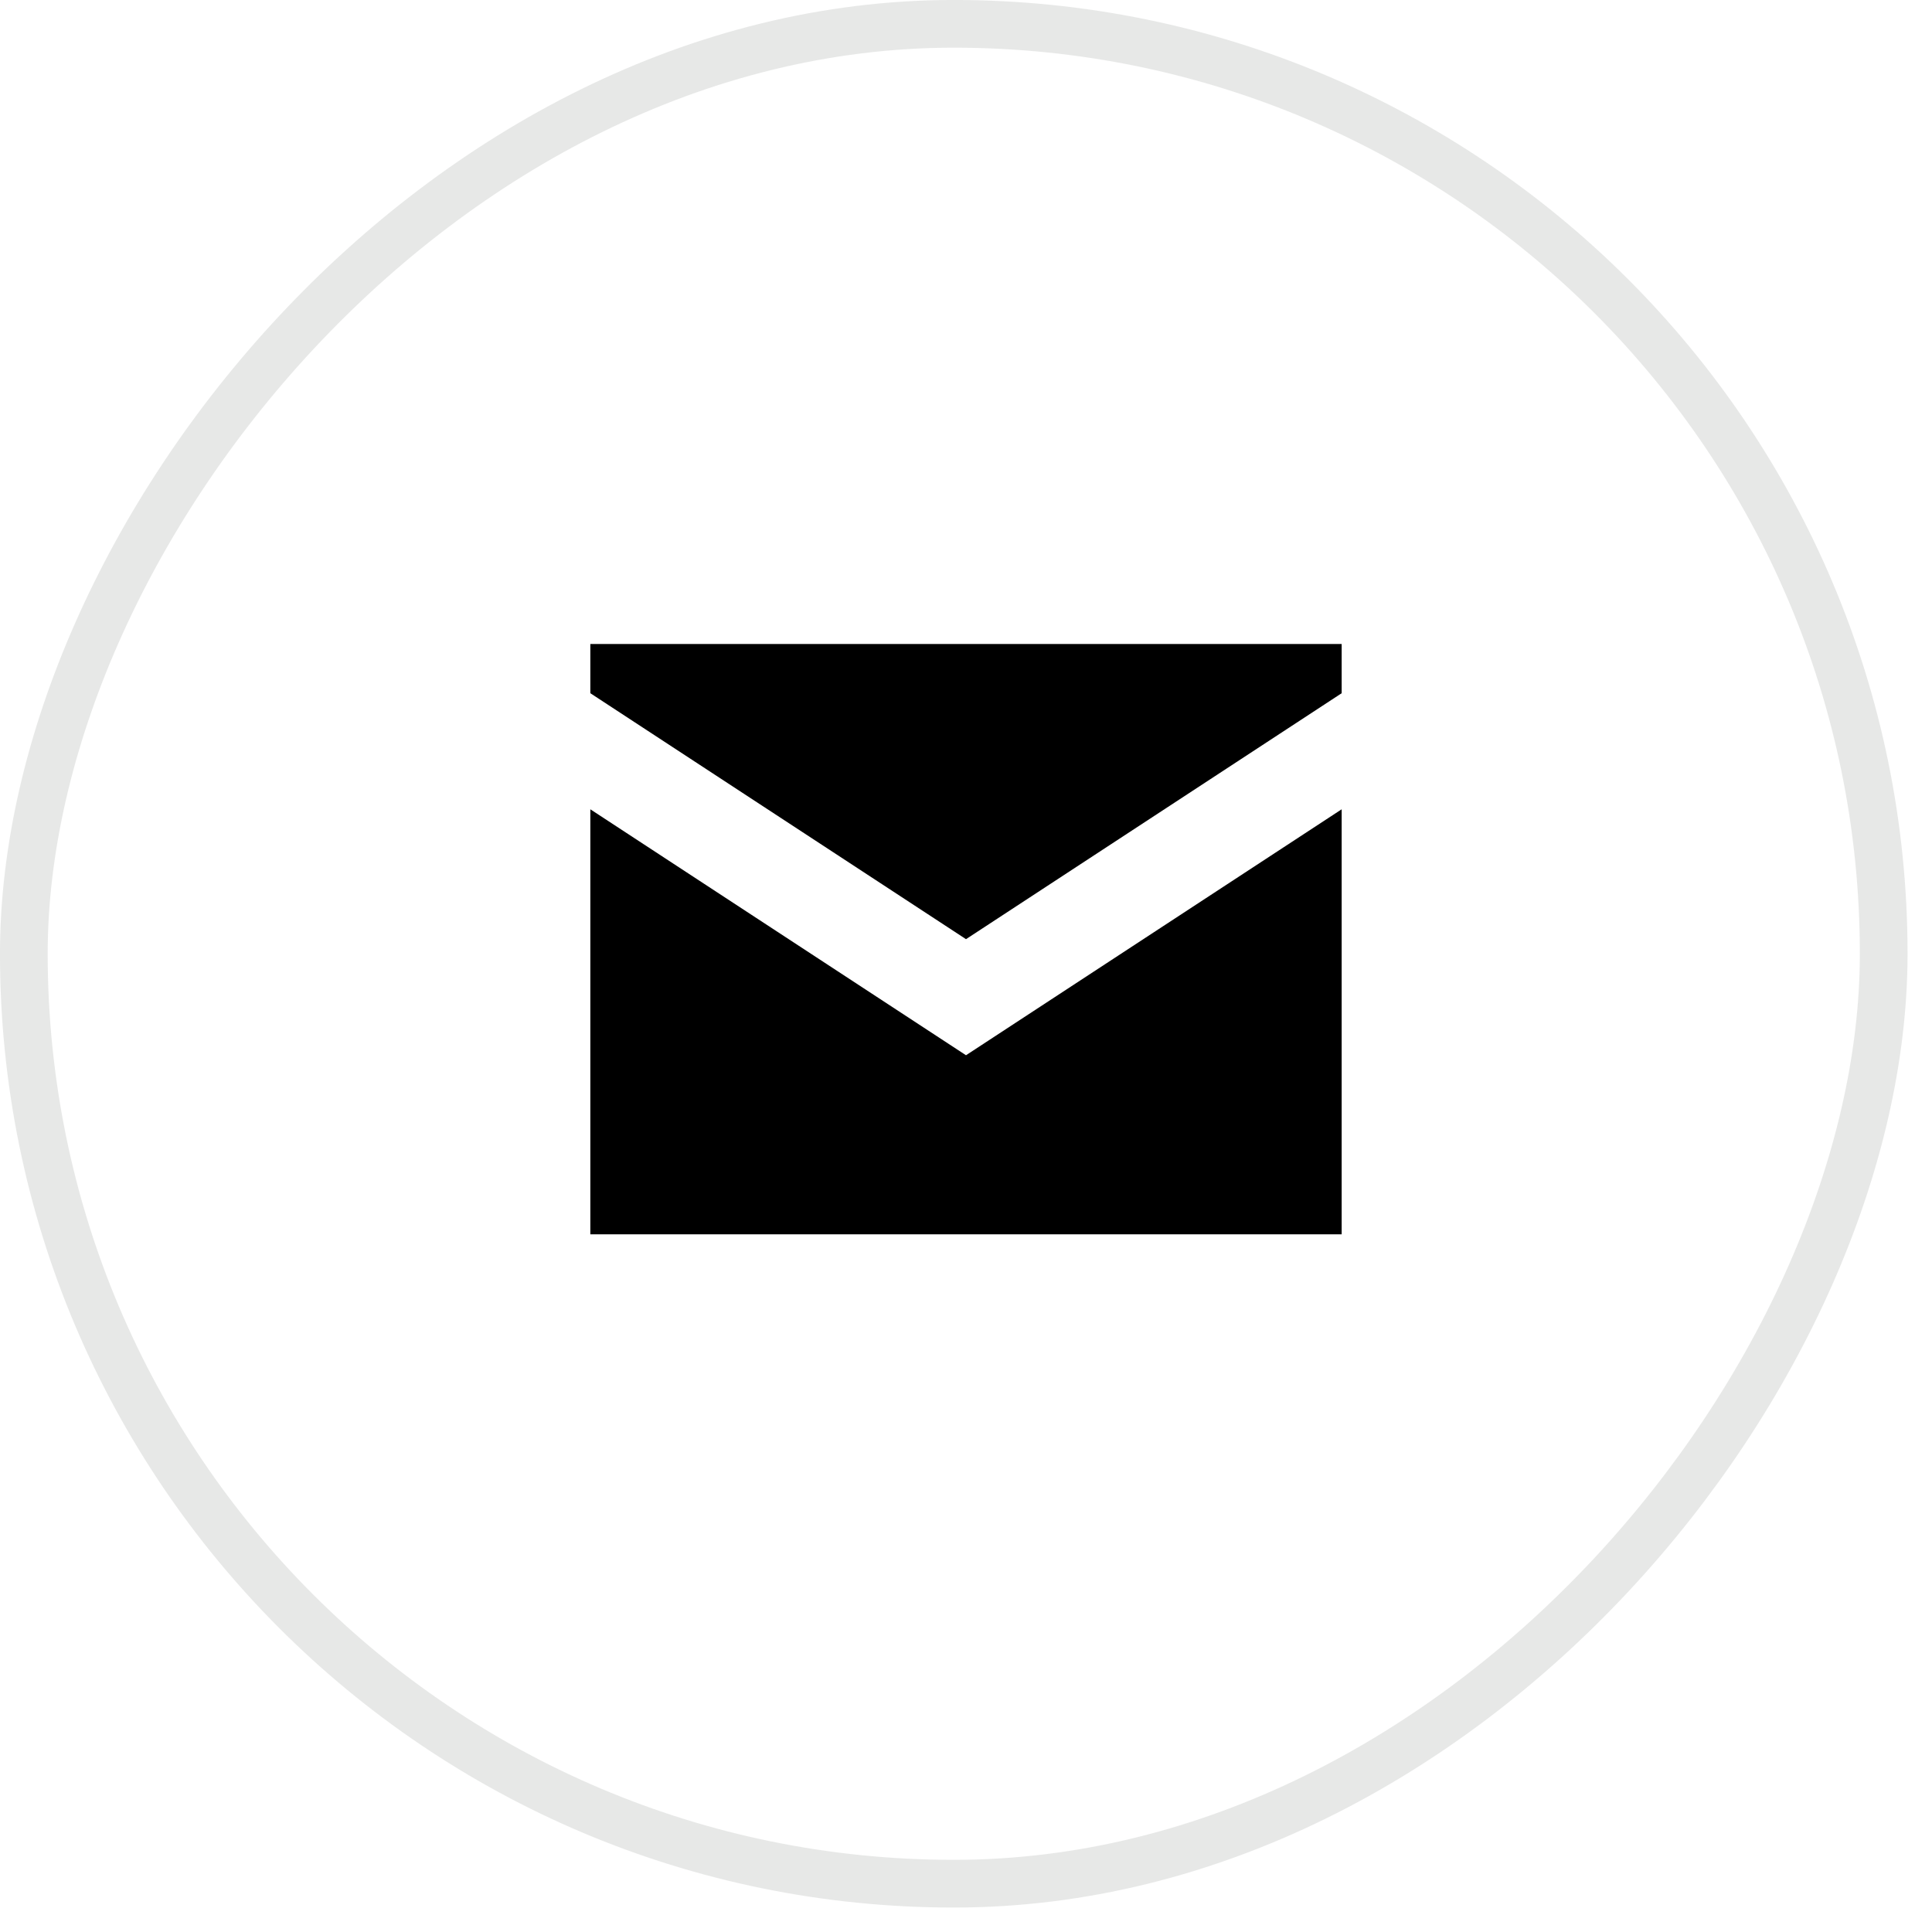 <svg width="36" height="36" viewBox="0 0 36 36" fill="none" xmlns="http://www.w3.org/2000/svg"><rect x="-0.444" y="0.444" width="34.656" height="34.656" rx="17.328" transform="matrix(-1 0 0 1 34.656 0)" stroke="#11190C" stroke-opacity="0.1" stroke-width="0.889"/><path d="M11 15.08V23H25V15.08L18 19.663L11 15.08Z" fill="black"/><path d="M25 12.917V12H11V12.917L18 17.5L25 12.917Z" fill="black"/></svg>
